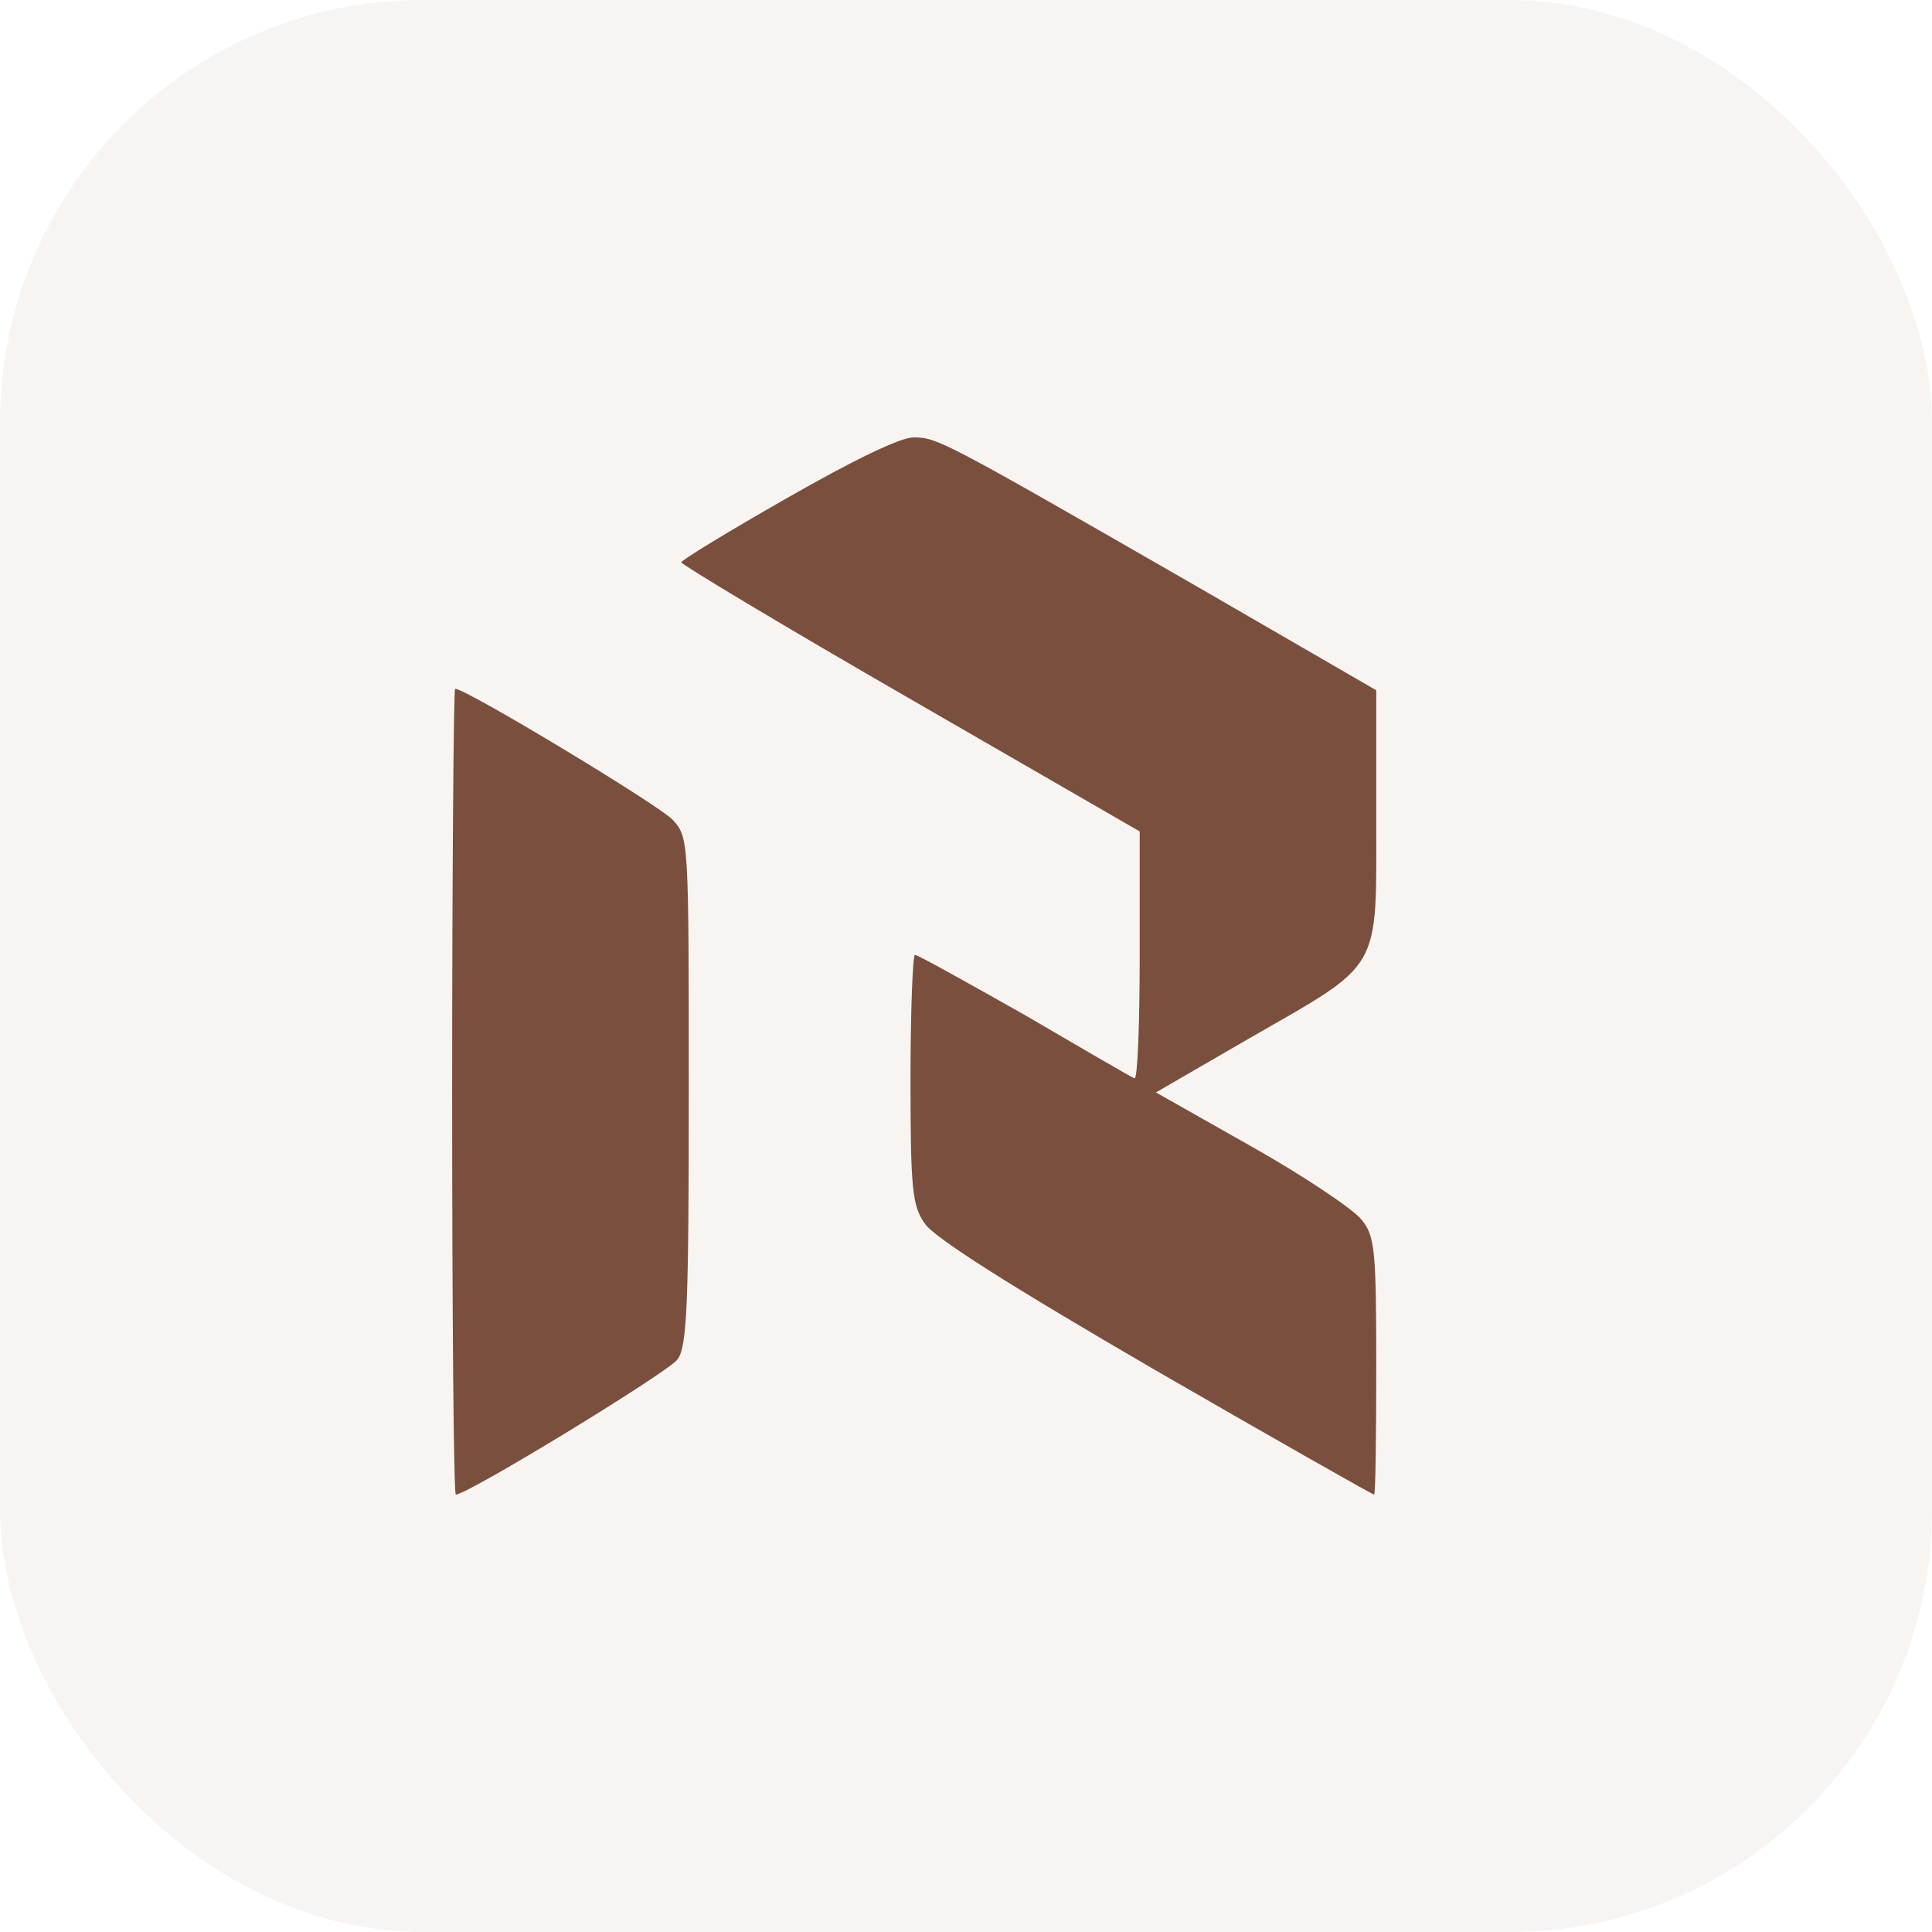 <?xml version="1.0" encoding="UTF-8"?> <svg xmlns="http://www.w3.org/2000/svg" width="32" height="32" viewBox="0 0 32 32" fill="none"><rect width="32" height="32" rx="7" fill="#96563C" fill-opacity="0.07"></rect><path d="M13.036 8.249C12.069 8.8 11.285 9.278 11.285 9.314C11.285 9.351 12.999 10.38 15.081 11.58L18.877 13.771V15.841C18.877 16.98 18.84 17.886 18.791 17.861C18.73 17.837 17.91 17.359 16.967 16.808C16.012 16.269 15.204 15.816 15.155 15.816C15.118 15.816 15.081 16.735 15.081 17.861C15.081 19.661 15.106 19.967 15.314 20.261C15.461 20.494 16.722 21.29 19.122 22.686C21.093 23.825 22.734 24.755 22.759 24.755C22.783 24.755 22.795 23.8 22.795 22.625C22.795 20.69 22.771 20.469 22.55 20.2C22.416 20.029 21.595 19.478 20.726 18.988L19.146 18.094L20.689 17.2C22.906 15.927 22.795 16.122 22.795 13.551V11.433L19.832 9.718C15.595 7.282 15.522 7.245 15.13 7.245C14.91 7.245 14.126 7.625 13.036 8.249Z" fill="#7A4F3E"></path><path d="M7.489 18.082C7.489 21.755 7.514 24.755 7.55 24.755C7.746 24.755 11.077 22.723 11.224 22.514C11.383 22.294 11.408 21.559 11.408 18.057C11.408 13.882 11.408 13.869 11.138 13.575C10.906 13.331 7.722 11.408 7.538 11.408C7.514 11.408 7.489 14.408 7.489 18.082Z" fill="#7A4F3E"></path></svg> 
